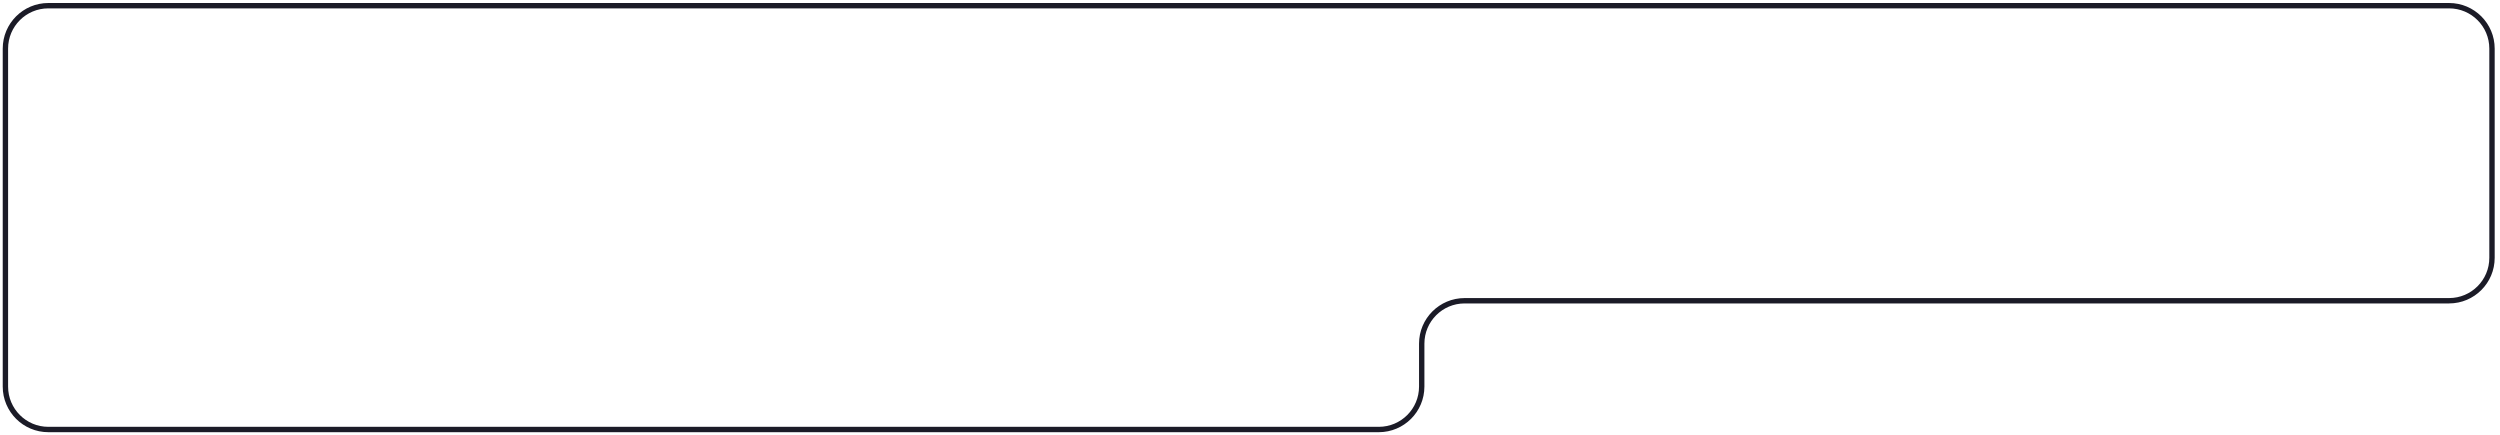 <?xml version="1.0" encoding="UTF-8"?> <svg xmlns="http://www.w3.org/2000/svg" width="466" height="81" viewBox="0 0 466 81" fill="none"> <path d="M1.009 9.06V72.06C1.009 76.478 4.591 80.06 9.009 80.06H257.009C261.428 80.06 265.009 76.478 265.009 72.06V64.06C265.009 59.641 268.591 56.06 273.009 56.06H456.509C460.928 56.06 464.509 52.478 464.509 48.06V9.06C464.509 4.641 460.928 1.06 456.509 1.06H9.009C4.591 1.06 1.009 4.641 1.009 9.06Z" stroke="#1B1B27"></path> </svg> 